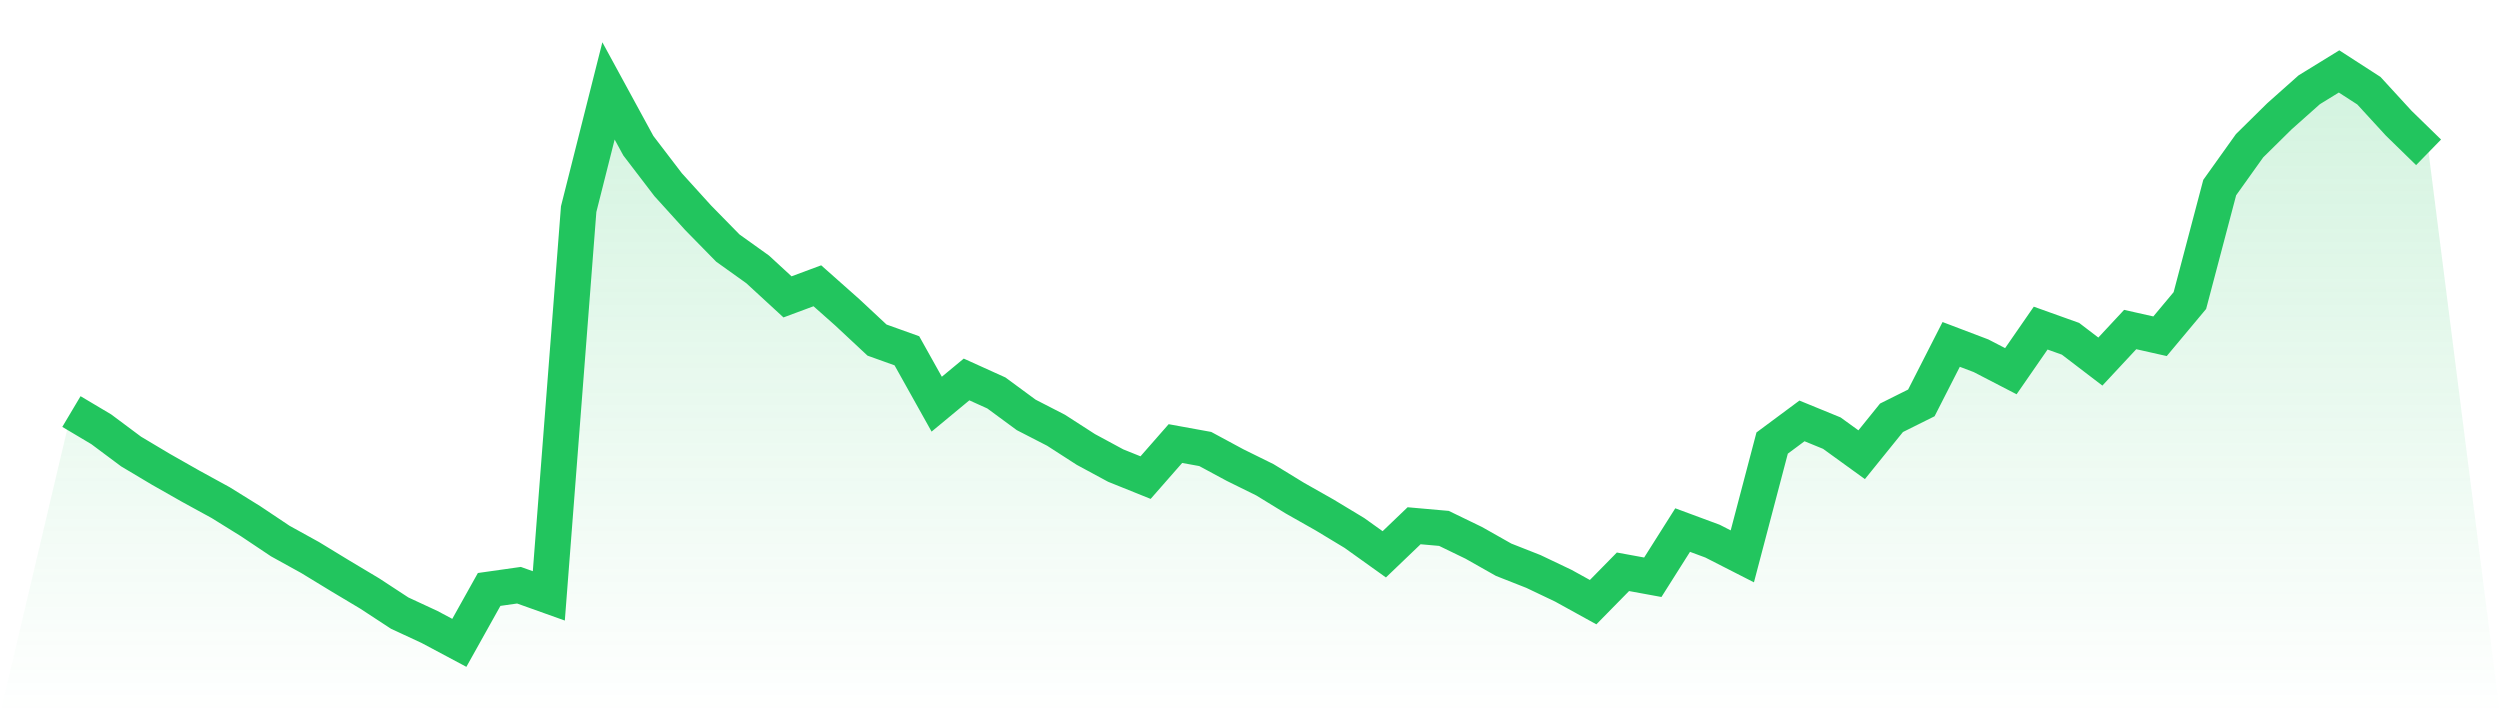 <svg viewBox="0 0 140 40" xmlns="http://www.w3.org/2000/svg">
<defs>
<linearGradient id="gradient" x1="0" x2="0" y1="0" y2="1">
<stop offset="0%" stop-color="#22c55e" stop-opacity="0.2"/>
<stop offset="100%" stop-color="#22c55e" stop-opacity="0"/>
</linearGradient>
</defs>
<path d="M4,23.046 L4,23.046 L5.671,24.04 L7.342,25.286 L9.013,26.282 L10.684,27.231 L12.354,28.145 L14.025,29.182 L15.696,30.299 L17.367,31.222 L19.038,32.24 L20.709,33.239 L22.38,34.333 L24.051,35.109 L25.722,36 L27.392,33.009 L29.063,32.772 L30.734,33.369 L32.405,11.712 L34.076,5.09 L35.747,8.159 L37.418,10.345 L39.089,12.188 L40.759,13.892 L42.43,15.087 L44.101,16.625 L45.772,16.004 L47.443,17.486 L49.114,19.045 L50.785,19.644 L52.456,22.634 L54.127,21.25 L55.797,22.006 L57.468,23.235 L59.139,24.094 L60.81,25.171 L62.481,26.073 L64.152,26.746 L65.823,24.84 L67.494,25.144 L69.165,26.045 L70.835,26.869 L72.506,27.892 L74.177,28.838 L75.848,29.847 L77.519,31.042 L79.19,29.442 L80.861,29.59 L82.532,30.4 L84.203,31.345 L85.873,32.003 L87.544,32.799 L89.215,33.721 L90.886,32.02 L92.557,32.326 L94.228,29.684 L95.899,30.303 L97.57,31.156 L99.24,24.811 L100.911,23.571 L102.582,24.255 L104.253,25.464 L105.924,23.396 L107.595,22.563 L109.266,19.287 L110.937,19.922 L112.608,20.787 L114.278,18.374 L115.949,18.972 L117.62,20.248 L119.291,18.454 L120.962,18.83 L122.633,16.831 L124.304,10.503 L125.975,8.162 L127.646,6.514 L129.316,5.028 L130.987,4 L132.658,5.079 L134.329,6.9 L136,8.53 L140,40 L0,40 z" fill="url(#gradient)"/>
<path d="M4,23.046 L4,23.046 L5.671,24.04 L7.342,25.286 L9.013,26.282 L10.684,27.231 L12.354,28.145 L14.025,29.182 L15.696,30.299 L17.367,31.222 L19.038,32.24 L20.709,33.239 L22.38,34.333 L24.051,35.109 L25.722,36 L27.392,33.009 L29.063,32.772 L30.734,33.369 L32.405,11.712 L34.076,5.09 L35.747,8.159 L37.418,10.345 L39.089,12.188 L40.759,13.892 L42.43,15.087 L44.101,16.625 L45.772,16.004 L47.443,17.486 L49.114,19.045 L50.785,19.644 L52.456,22.634 L54.127,21.25 L55.797,22.006 L57.468,23.235 L59.139,24.094 L60.81,25.171 L62.481,26.073 L64.152,26.746 L65.823,24.84 L67.494,25.144 L69.165,26.045 L70.835,26.869 L72.506,27.892 L74.177,28.838 L75.848,29.847 L77.519,31.042 L79.19,29.442 L80.861,29.59 L82.532,30.4 L84.203,31.345 L85.873,32.003 L87.544,32.799 L89.215,33.721 L90.886,32.02 L92.557,32.326 L94.228,29.684 L95.899,30.303 L97.57,31.156 L99.24,24.811 L100.911,23.571 L102.582,24.255 L104.253,25.464 L105.924,23.396 L107.595,22.563 L109.266,19.287 L110.937,19.922 L112.608,20.787 L114.278,18.374 L115.949,18.972 L117.62,20.248 L119.291,18.454 L120.962,18.83 L122.633,16.831 L124.304,10.503 L125.975,8.162 L127.646,6.514 L129.316,5.028 L130.987,4 L132.658,5.079 L134.329,6.9 L136,8.53" fill="none" stroke="#22c55e" stroke-width="2"/>
</svg>